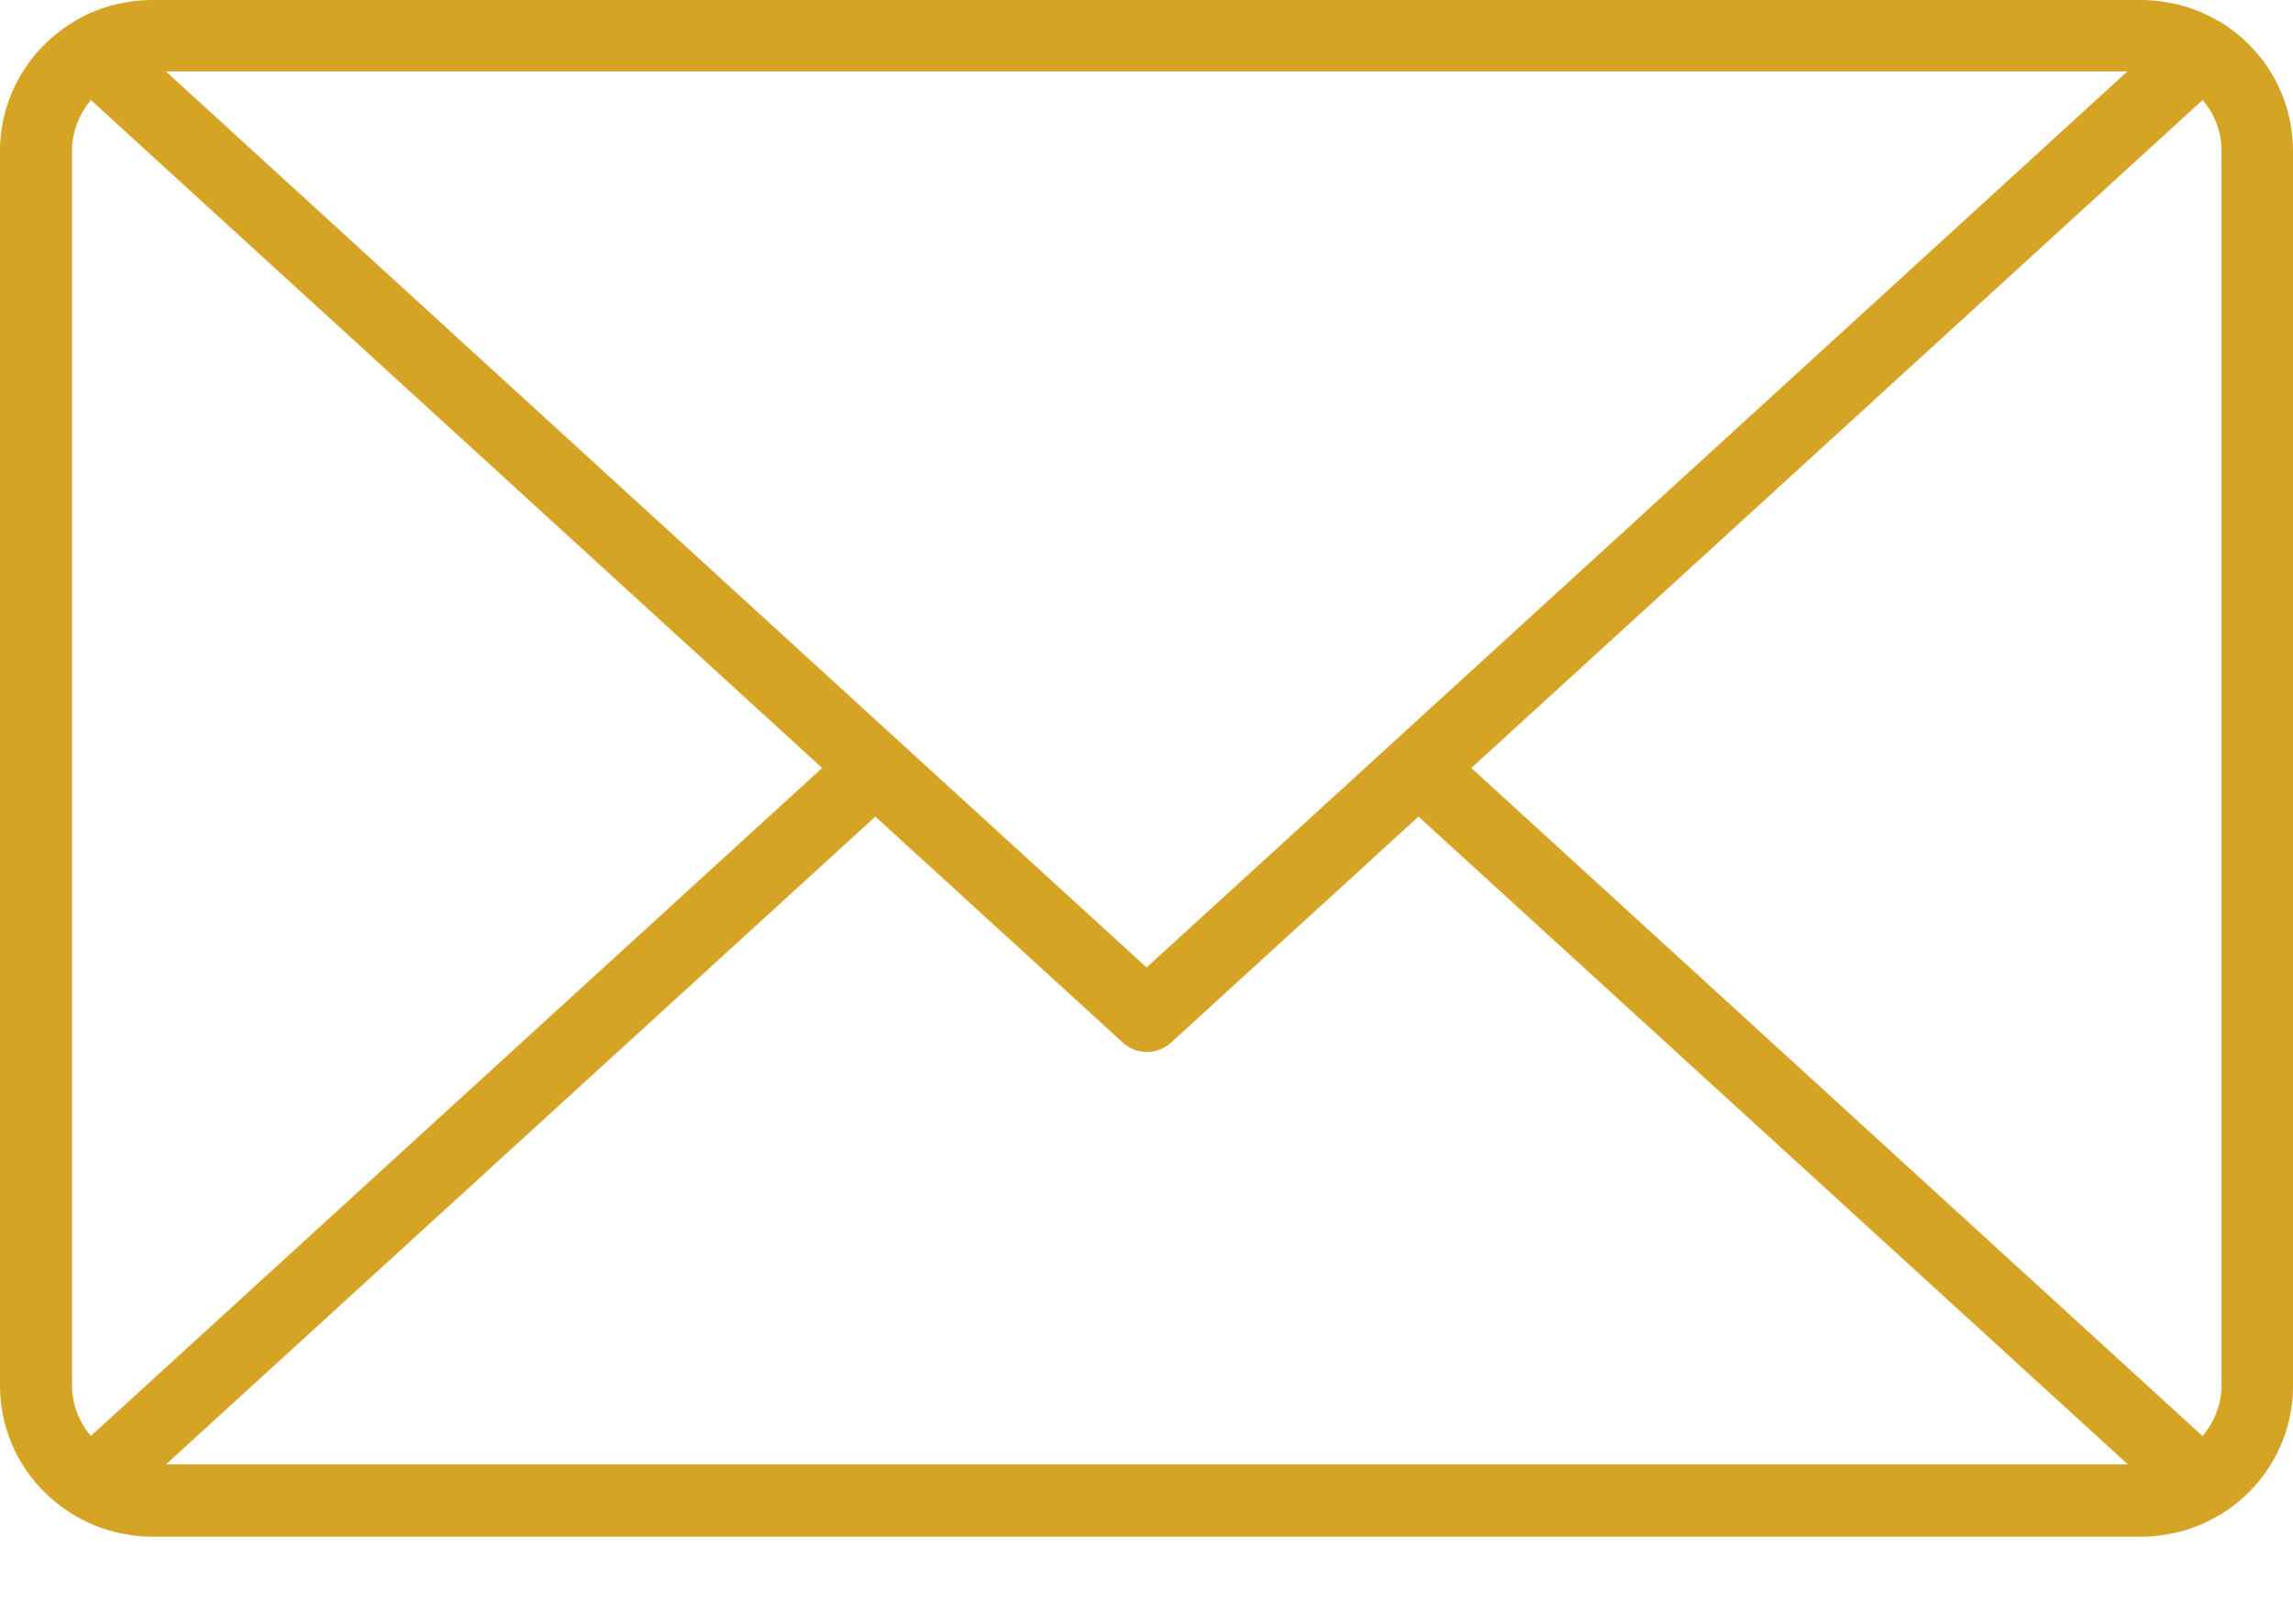 <svg width="24" height="17" viewBox="0 0 24 17" fill="none" xmlns="http://www.w3.org/2000/svg">
<path d="M23.246 0.234C23.243 0.232 23.241 0.229 23.238 0.229C23.233 0.226 23.227 0.224 23.222 0.221C23.107 0.155 22.988 0.101 22.857 0.064C22.844 0.061 22.833 0.059 22.82 0.053C22.769 0.04 22.716 0.029 22.663 0.022C22.647 0.019 22.631 0.016 22.615 0.014C22.551 0.006 22.487 0 22.42 0L1.582 0C1.516 0 1.452 0.005 1.388 0.013C1.372 0.016 1.356 0.019 1.34 0.021C1.286 0.029 1.236 0.04 1.183 0.053C1.169 0.056 1.159 0.058 1.145 0.064C1.015 0.101 0.892 0.154 0.778 0.223C0.773 0.226 0.77 0.229 0.765 0.231C0.762 0.234 0.759 0.234 0.757 0.237C0.304 0.514 0 1.015 0 1.582V14.505C0 15.075 0.304 15.573 0.757 15.85C0.759 15.853 0.762 15.853 0.765 15.856C0.77 15.858 0.773 15.861 0.778 15.864C0.892 15.93 1.015 15.986 1.145 16.023C1.159 16.026 1.169 16.029 1.183 16.034C1.233 16.047 1.287 16.058 1.34 16.066C1.356 16.069 1.372 16.071 1.388 16.074C1.452 16.082 1.516 16.087 1.582 16.087H22.42C22.487 16.087 22.551 16.082 22.615 16.074C22.631 16.071 22.647 16.069 22.663 16.066C22.716 16.058 22.767 16.047 22.82 16.034C22.833 16.031 22.844 16.029 22.857 16.023C22.988 15.986 23.108 15.933 23.222 15.866C23.227 15.864 23.233 15.861 23.238 15.858C23.241 15.856 23.243 15.853 23.246 15.853C23.699 15.573 24 15.078 24 14.508V1.579C24 1.009 23.696 0.511 23.246 0.234V0.234ZM15.4 8.04L23.054 1.047C23.177 1.19 23.252 1.374 23.252 1.579V14.502C23.252 14.705 23.174 14.888 23.054 15.035L15.4 8.04ZM22.266 0.748L14.591 7.763L12.001 10.128L9.412 7.763L1.737 0.748H22.266ZM0.951 15.033C0.829 14.889 0.754 14.705 0.754 14.5L0.754 1.579C0.754 1.377 0.831 1.193 0.951 1.047L8.605 8.04L0.951 15.033ZM1.737 15.331L9.162 8.549L11.751 10.914C11.823 10.981 11.914 11.013 12.004 11.013C12.095 11.013 12.185 10.981 12.258 10.914L14.847 8.549L22.272 15.331H1.737Z" fill="#D6A425"/>
</svg>
